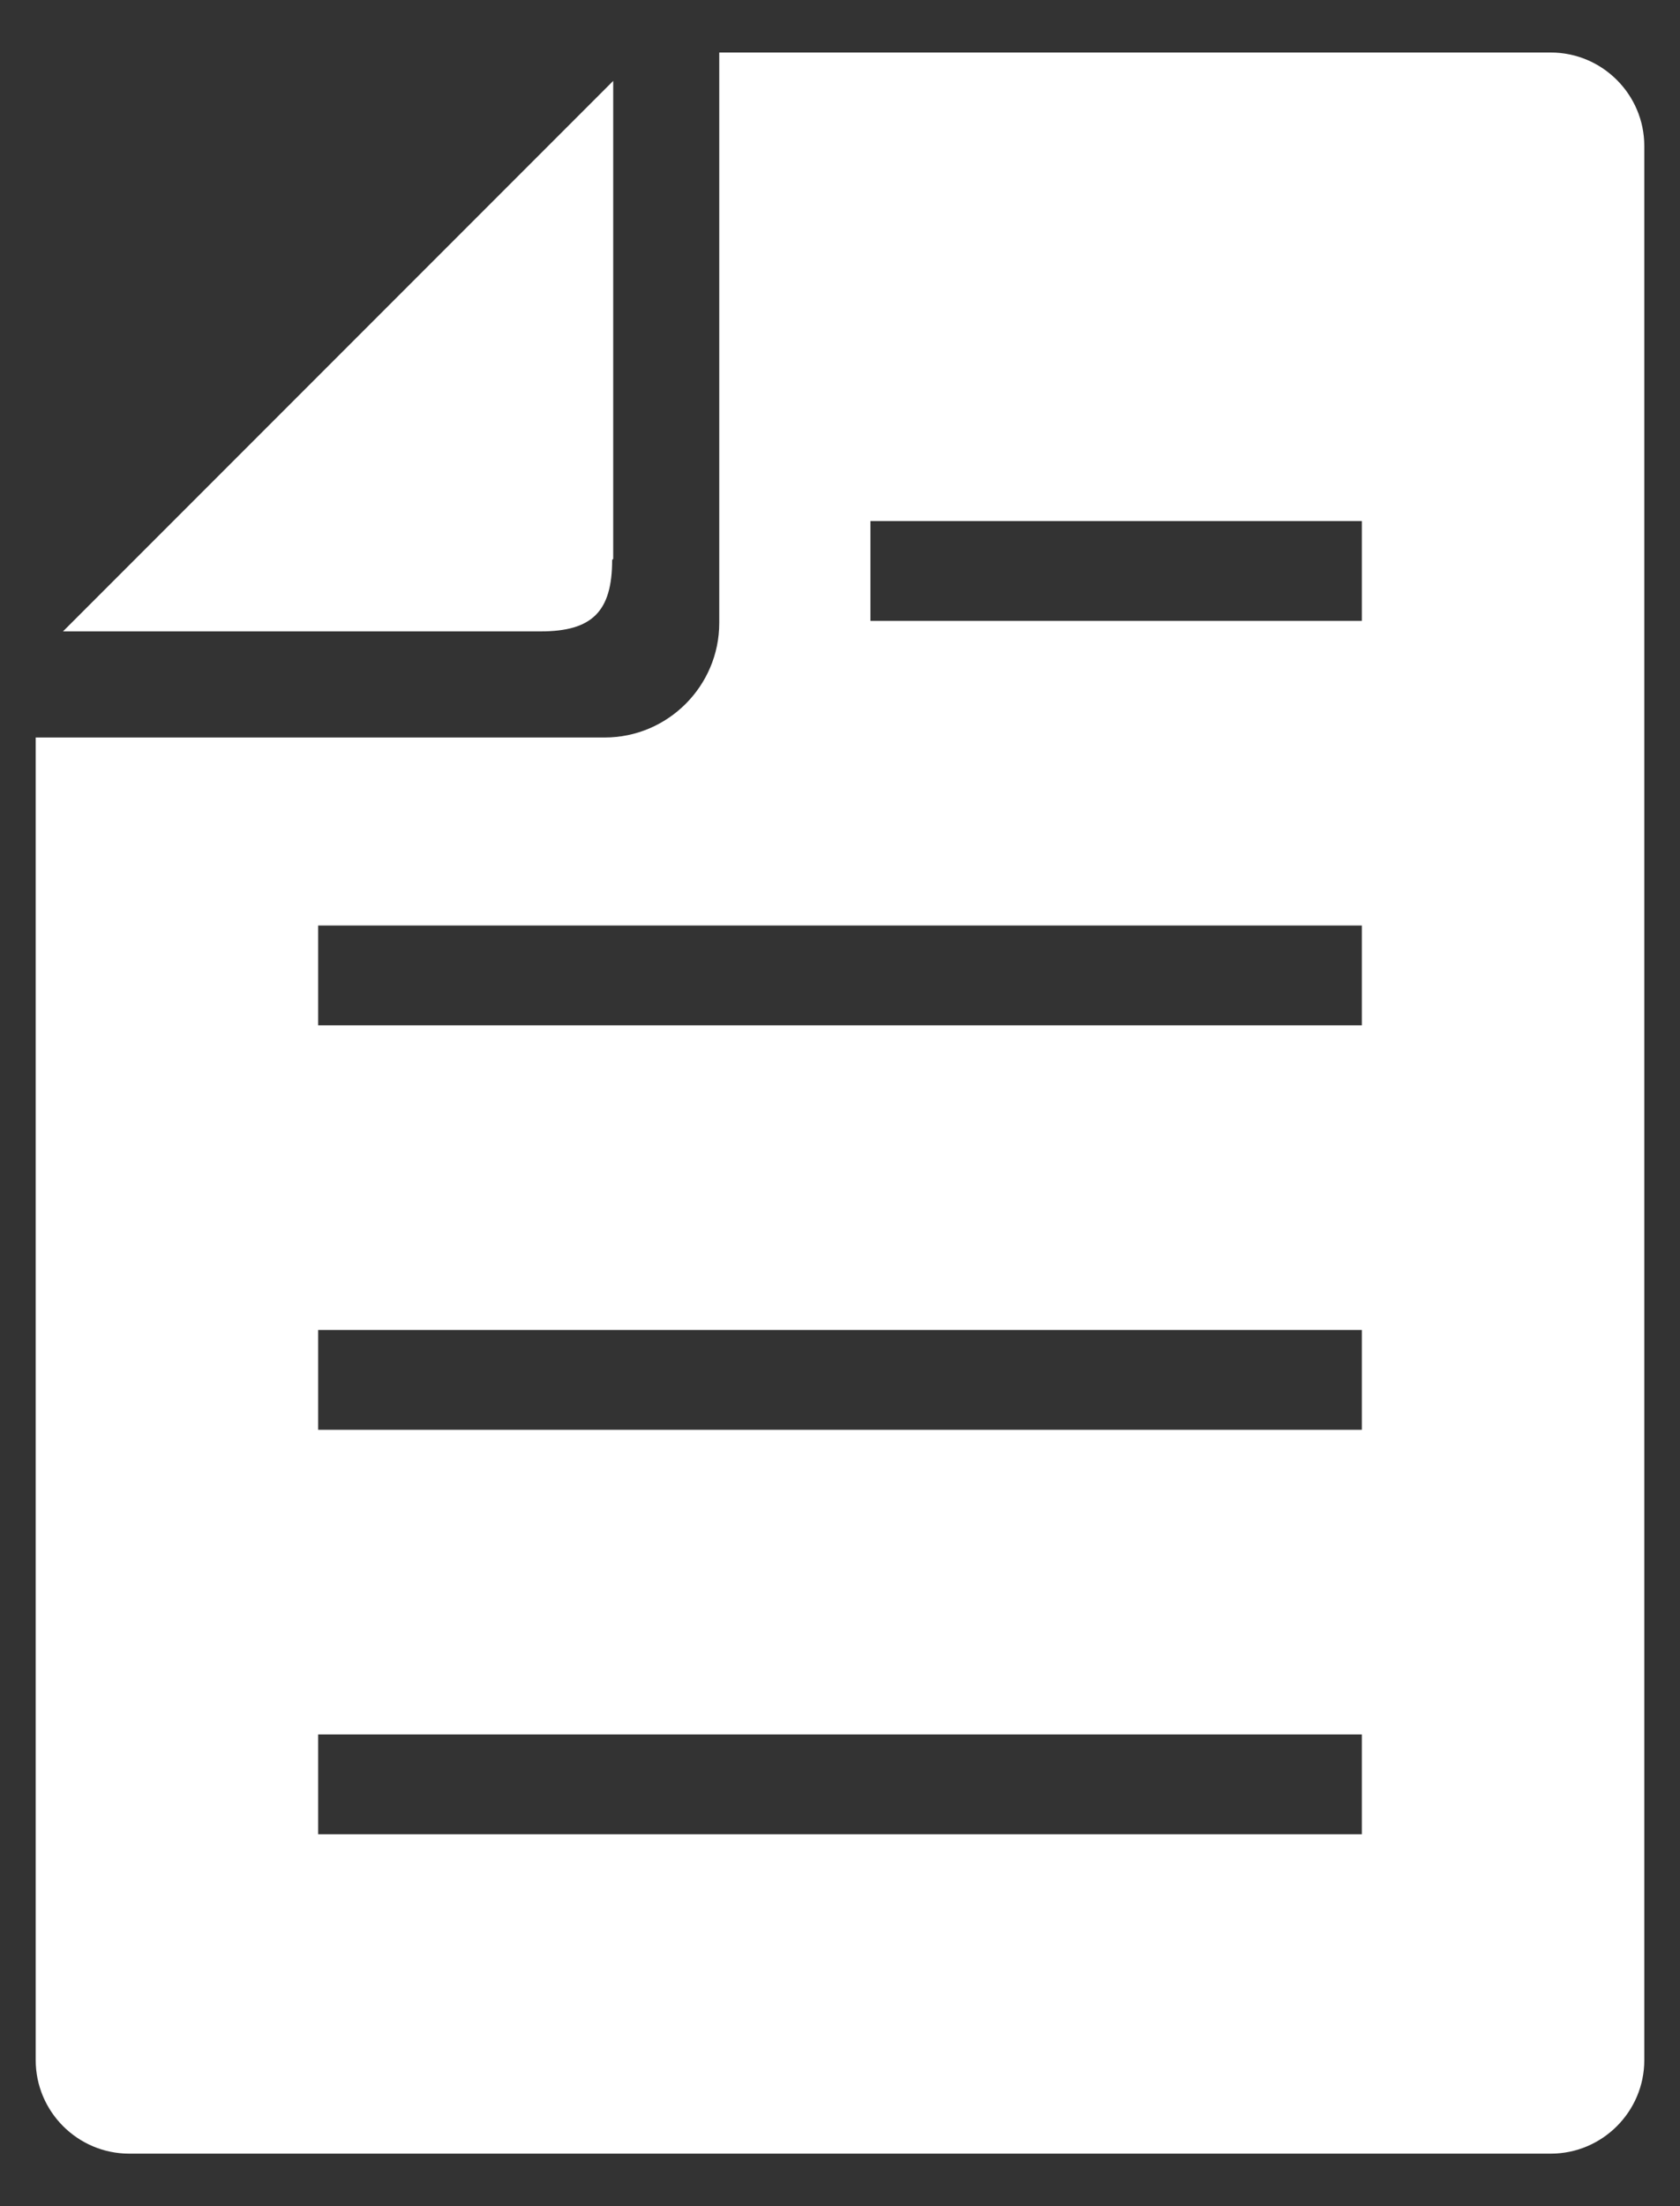 <?xml version="1.0" encoding="UTF-8"?><svg id="_レイヤー_2" xmlns="http://www.w3.org/2000/svg" width="16" height="21" viewBox="0 0 16 21"><rect x="0" y="0" width="16" height="21" fill="#333333" stroke="none"/><defs><style>.cls-1{fill:none;}.cls-2{fill:#fff;}</style></defs><g id="_レイヤー_2-2"><path class="cls-2" d="M14.77.5h-7.92v5.43c0,.6-.49,1.09-1.09,1.09H.34v12.59c0,.49.4.89.89.89h13.54c.49,0,.89-.4.89-.89V1.39c0-.49-.4-.89-.89-.89ZM12.97,17.46H3.03v-.95h9.94v.95ZM12.97,13.61H3.03v-.95h9.94v.95ZM12.97,9.76H3.03v-.95h9.94v.95ZM12.97,5.91h-4.68v-.95h4.68v.95Z"/><path class="cls-2" d="M5.84,5.32V.77L.6,6.01h4.55c.49,0,.68-.19.68-.68Z"/><rect class="cls-1" width="16" height="21"/></g></svg>